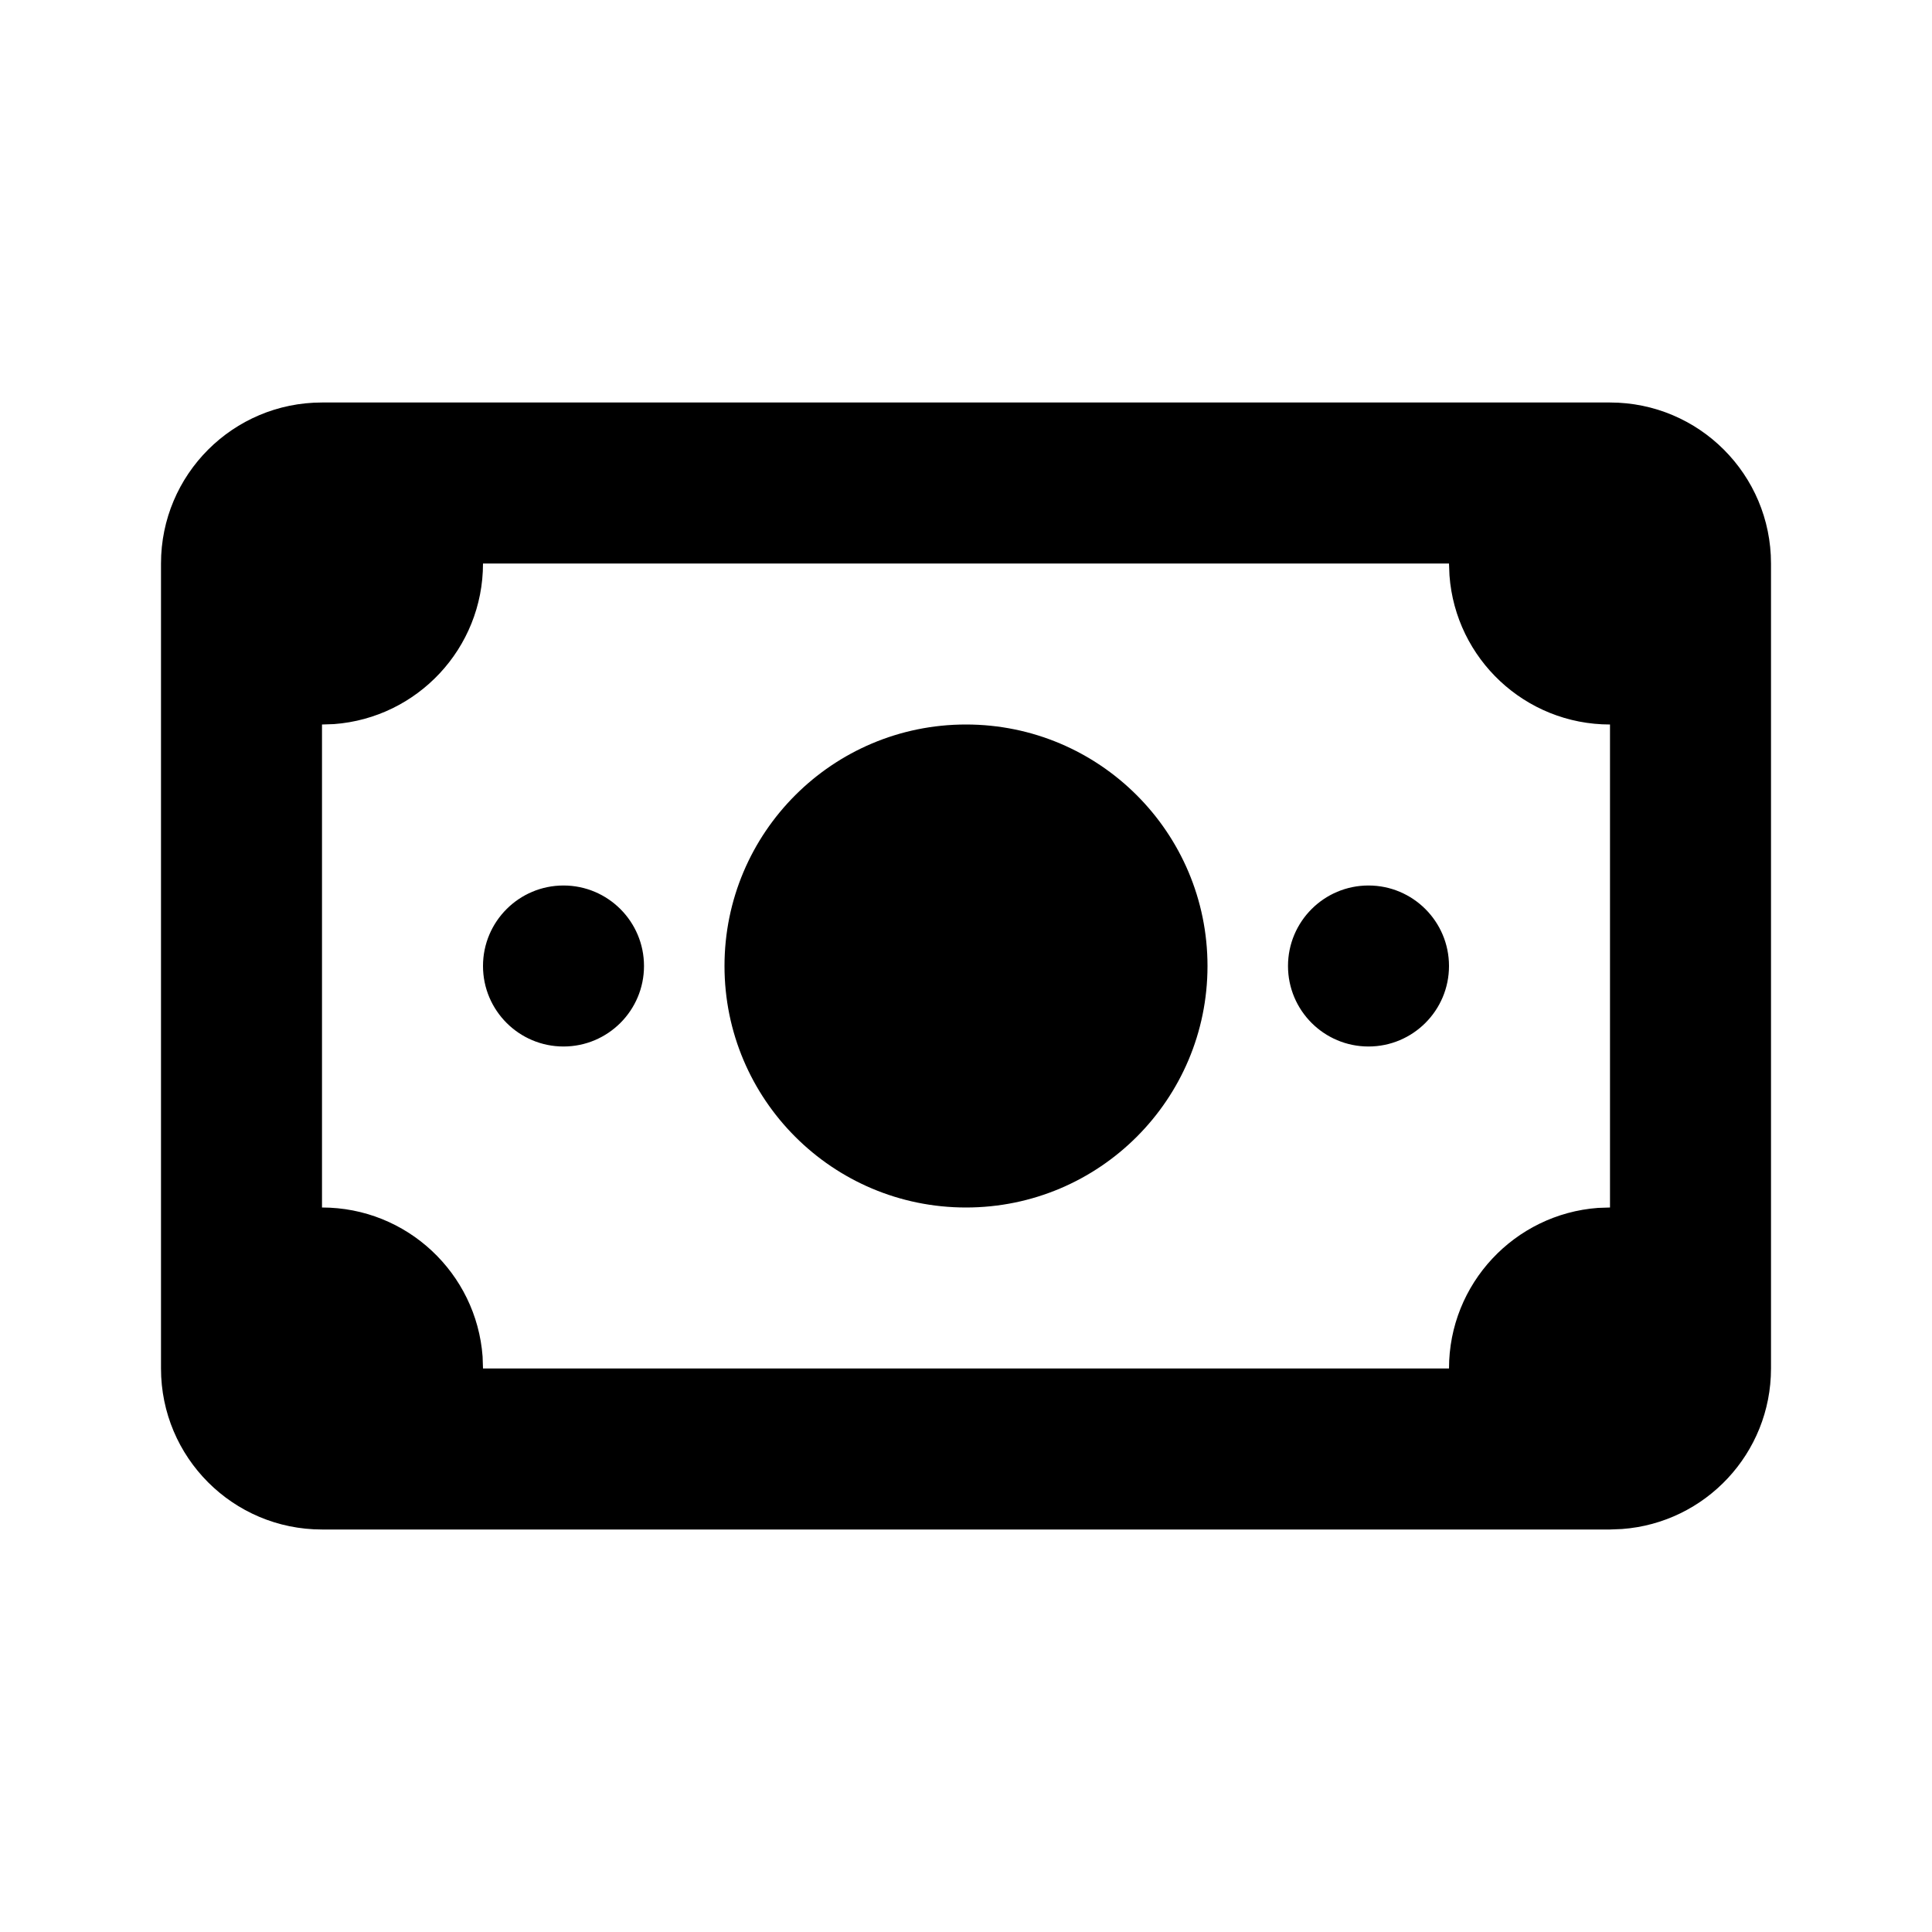 <svg width="24" height="24" viewBox="0 0 24 24" fill="none" xmlns="http://www.w3.org/2000/svg">
<path fill-rule="evenodd" clip-rule="evenodd" d="M20 5C21.105 5 22 5.895 22 7V17C22 18.054 21.184 18.918 20.149 18.994L20 19H4C2.895 19 2 18.105 2 17V7C2 5.895 2.895 5 4 5H20ZM18 7H6C6 8.054 5.184 8.918 4.149 8.995L4 9V15C5.054 15 5.918 15.816 5.995 16.851L6 17H18C18 15.946 18.816 15.082 19.851 15.005L20 15V9C18.946 9 18.082 8.184 18.006 7.149L18 7ZM12 9C13.657 9 15 10.343 15 12C15 13.657 13.657 15 12 15C10.343 15 9 13.657 9 12C9 10.343 10.343 9 12 9ZM17 11C17.552 11 18 11.448 18 12C18 12.552 17.552 13 17 13C16.448 13 16 12.552 16 12C16 11.448 16.448 11 17 11ZM7 11C7.552 11 8 11.448 8 12C8 12.552 7.552 13 7 13C6.448 13 6 12.552 6 12C6 11.448 6.448 11 7 11Z" fill="black"/>
</svg>
